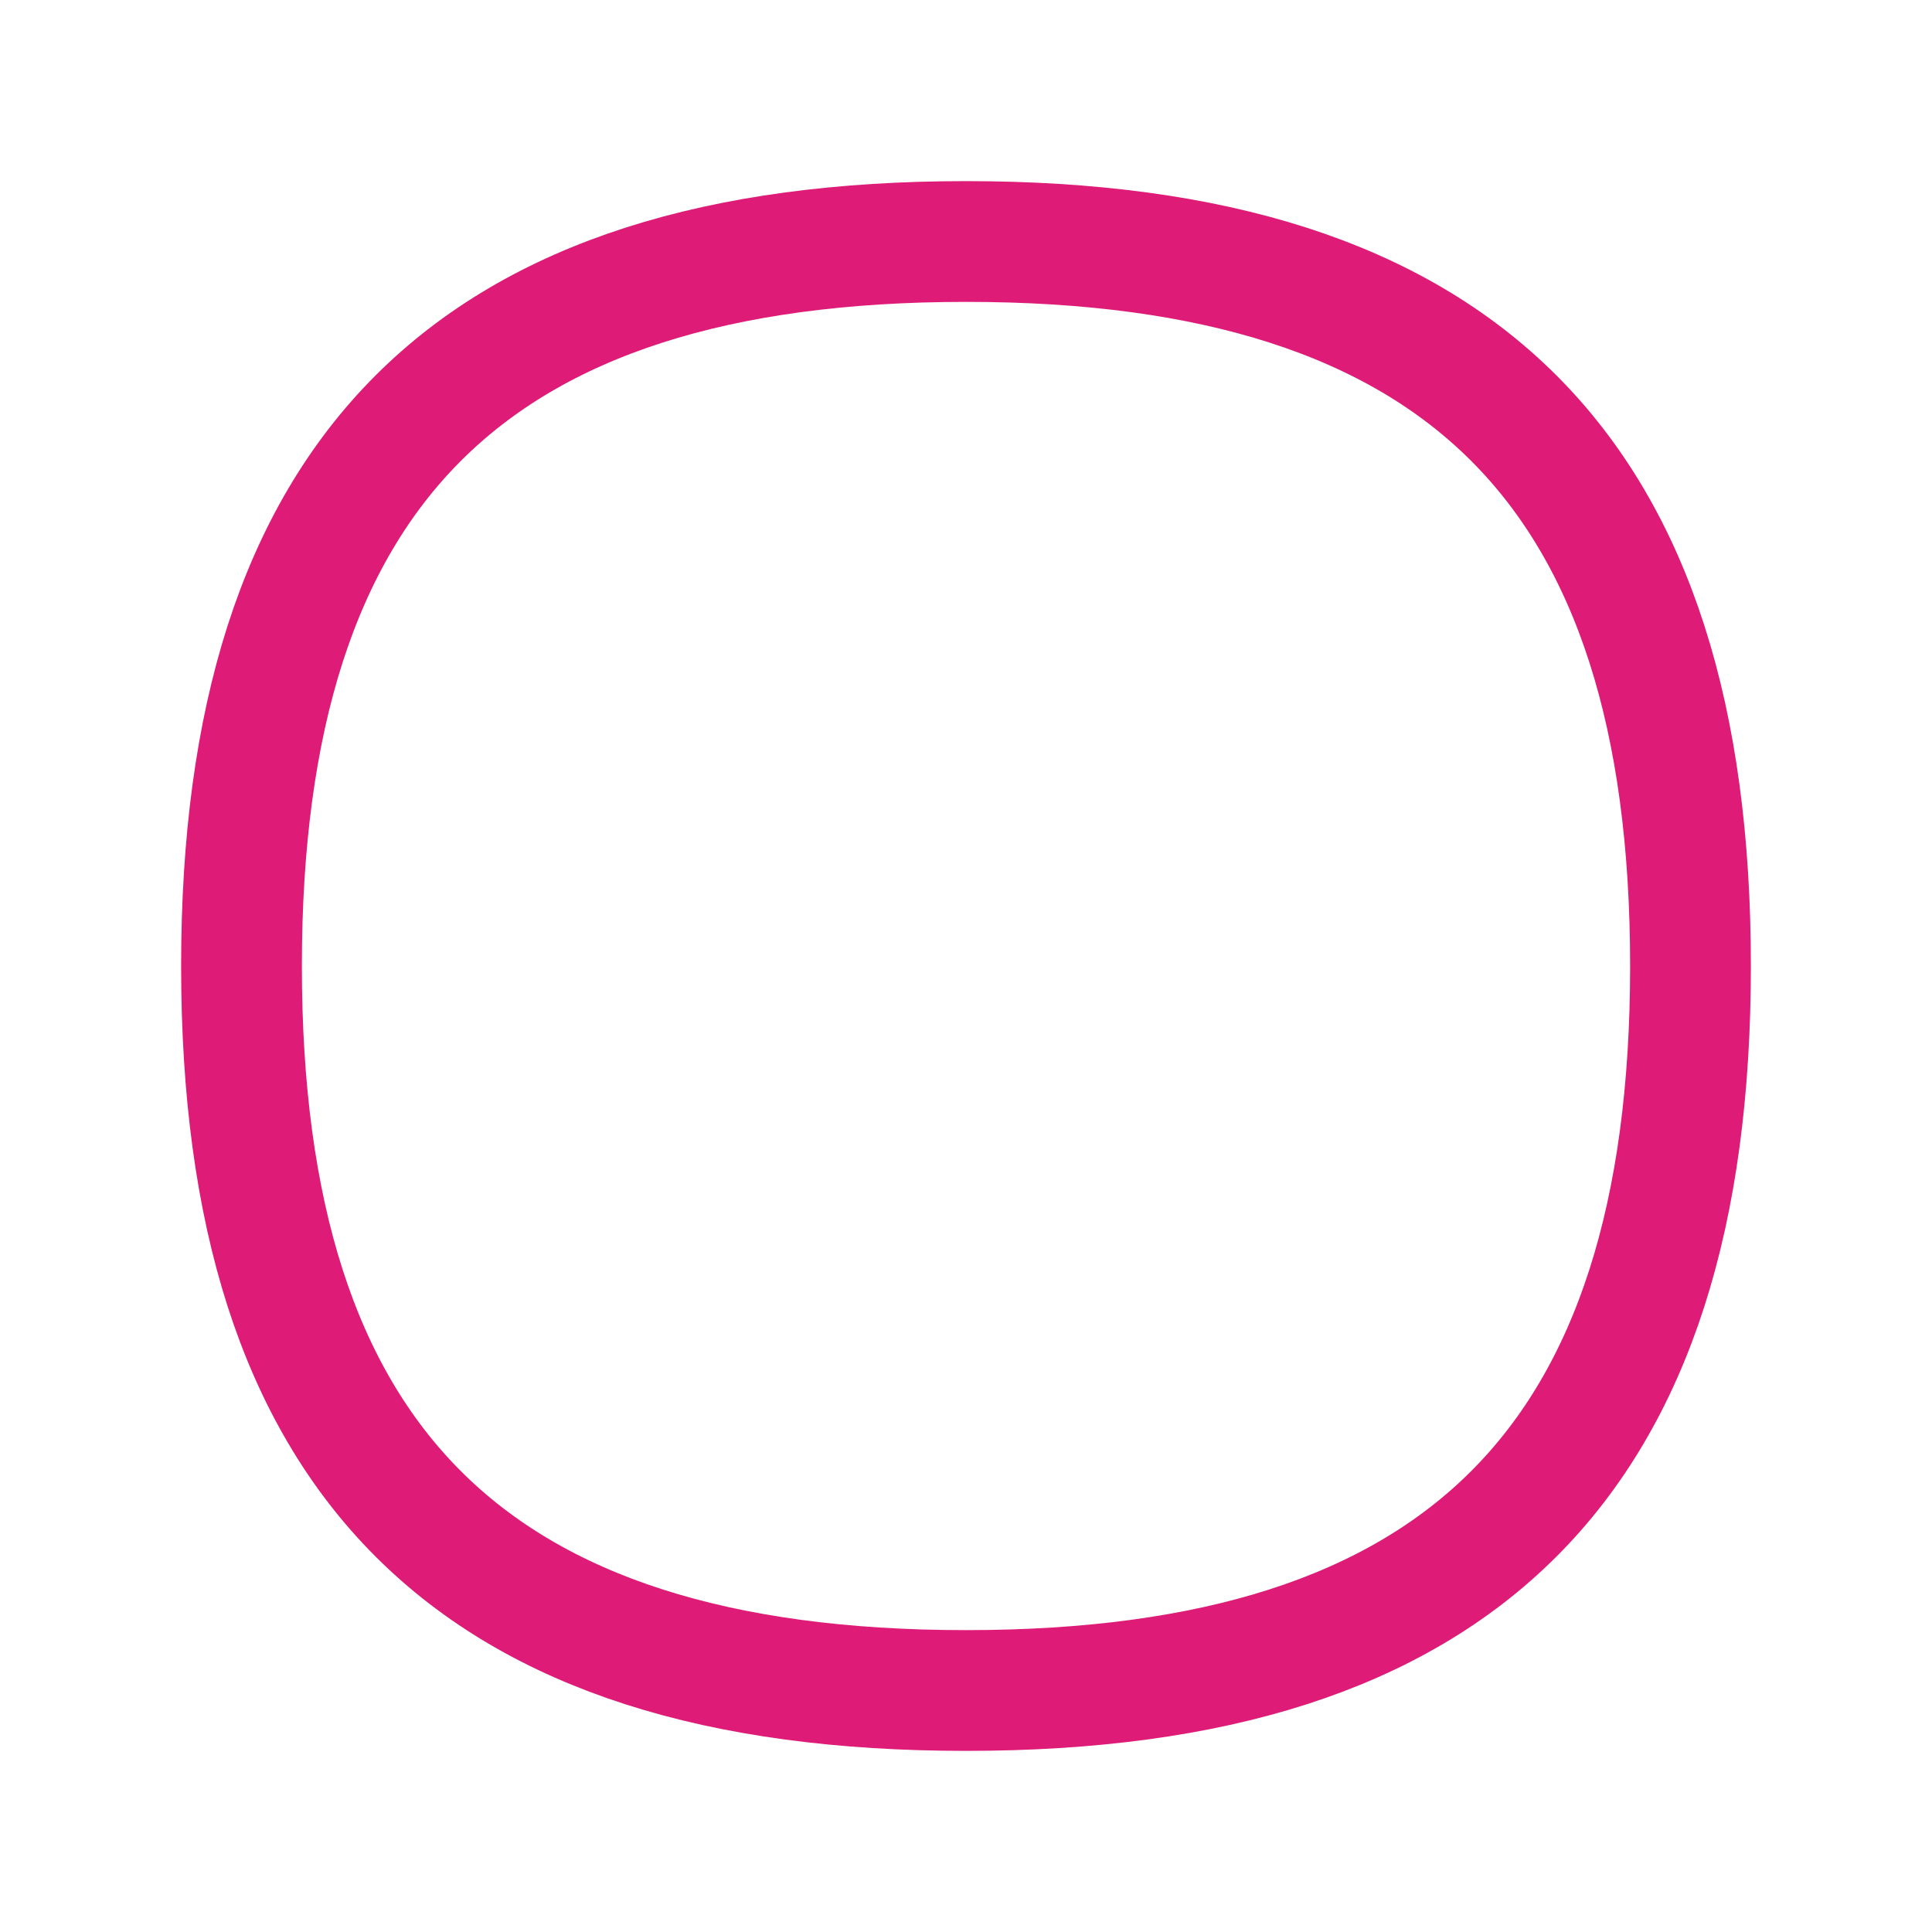 <svg width="24" height="24" viewBox="0 0 24 24" fill="none" xmlns="http://www.w3.org/2000/svg">
<path fill-rule="evenodd" clip-rule="evenodd" d="M21 12C21 5.854 18.149 3 12 3C5.852 3 3 5.854 3 12C3 18.146 5.852 21 12 21C18.149 21 21 18.146 21 12Z" stroke="#DE1B76" stroke-width="1.5"/>
</svg>